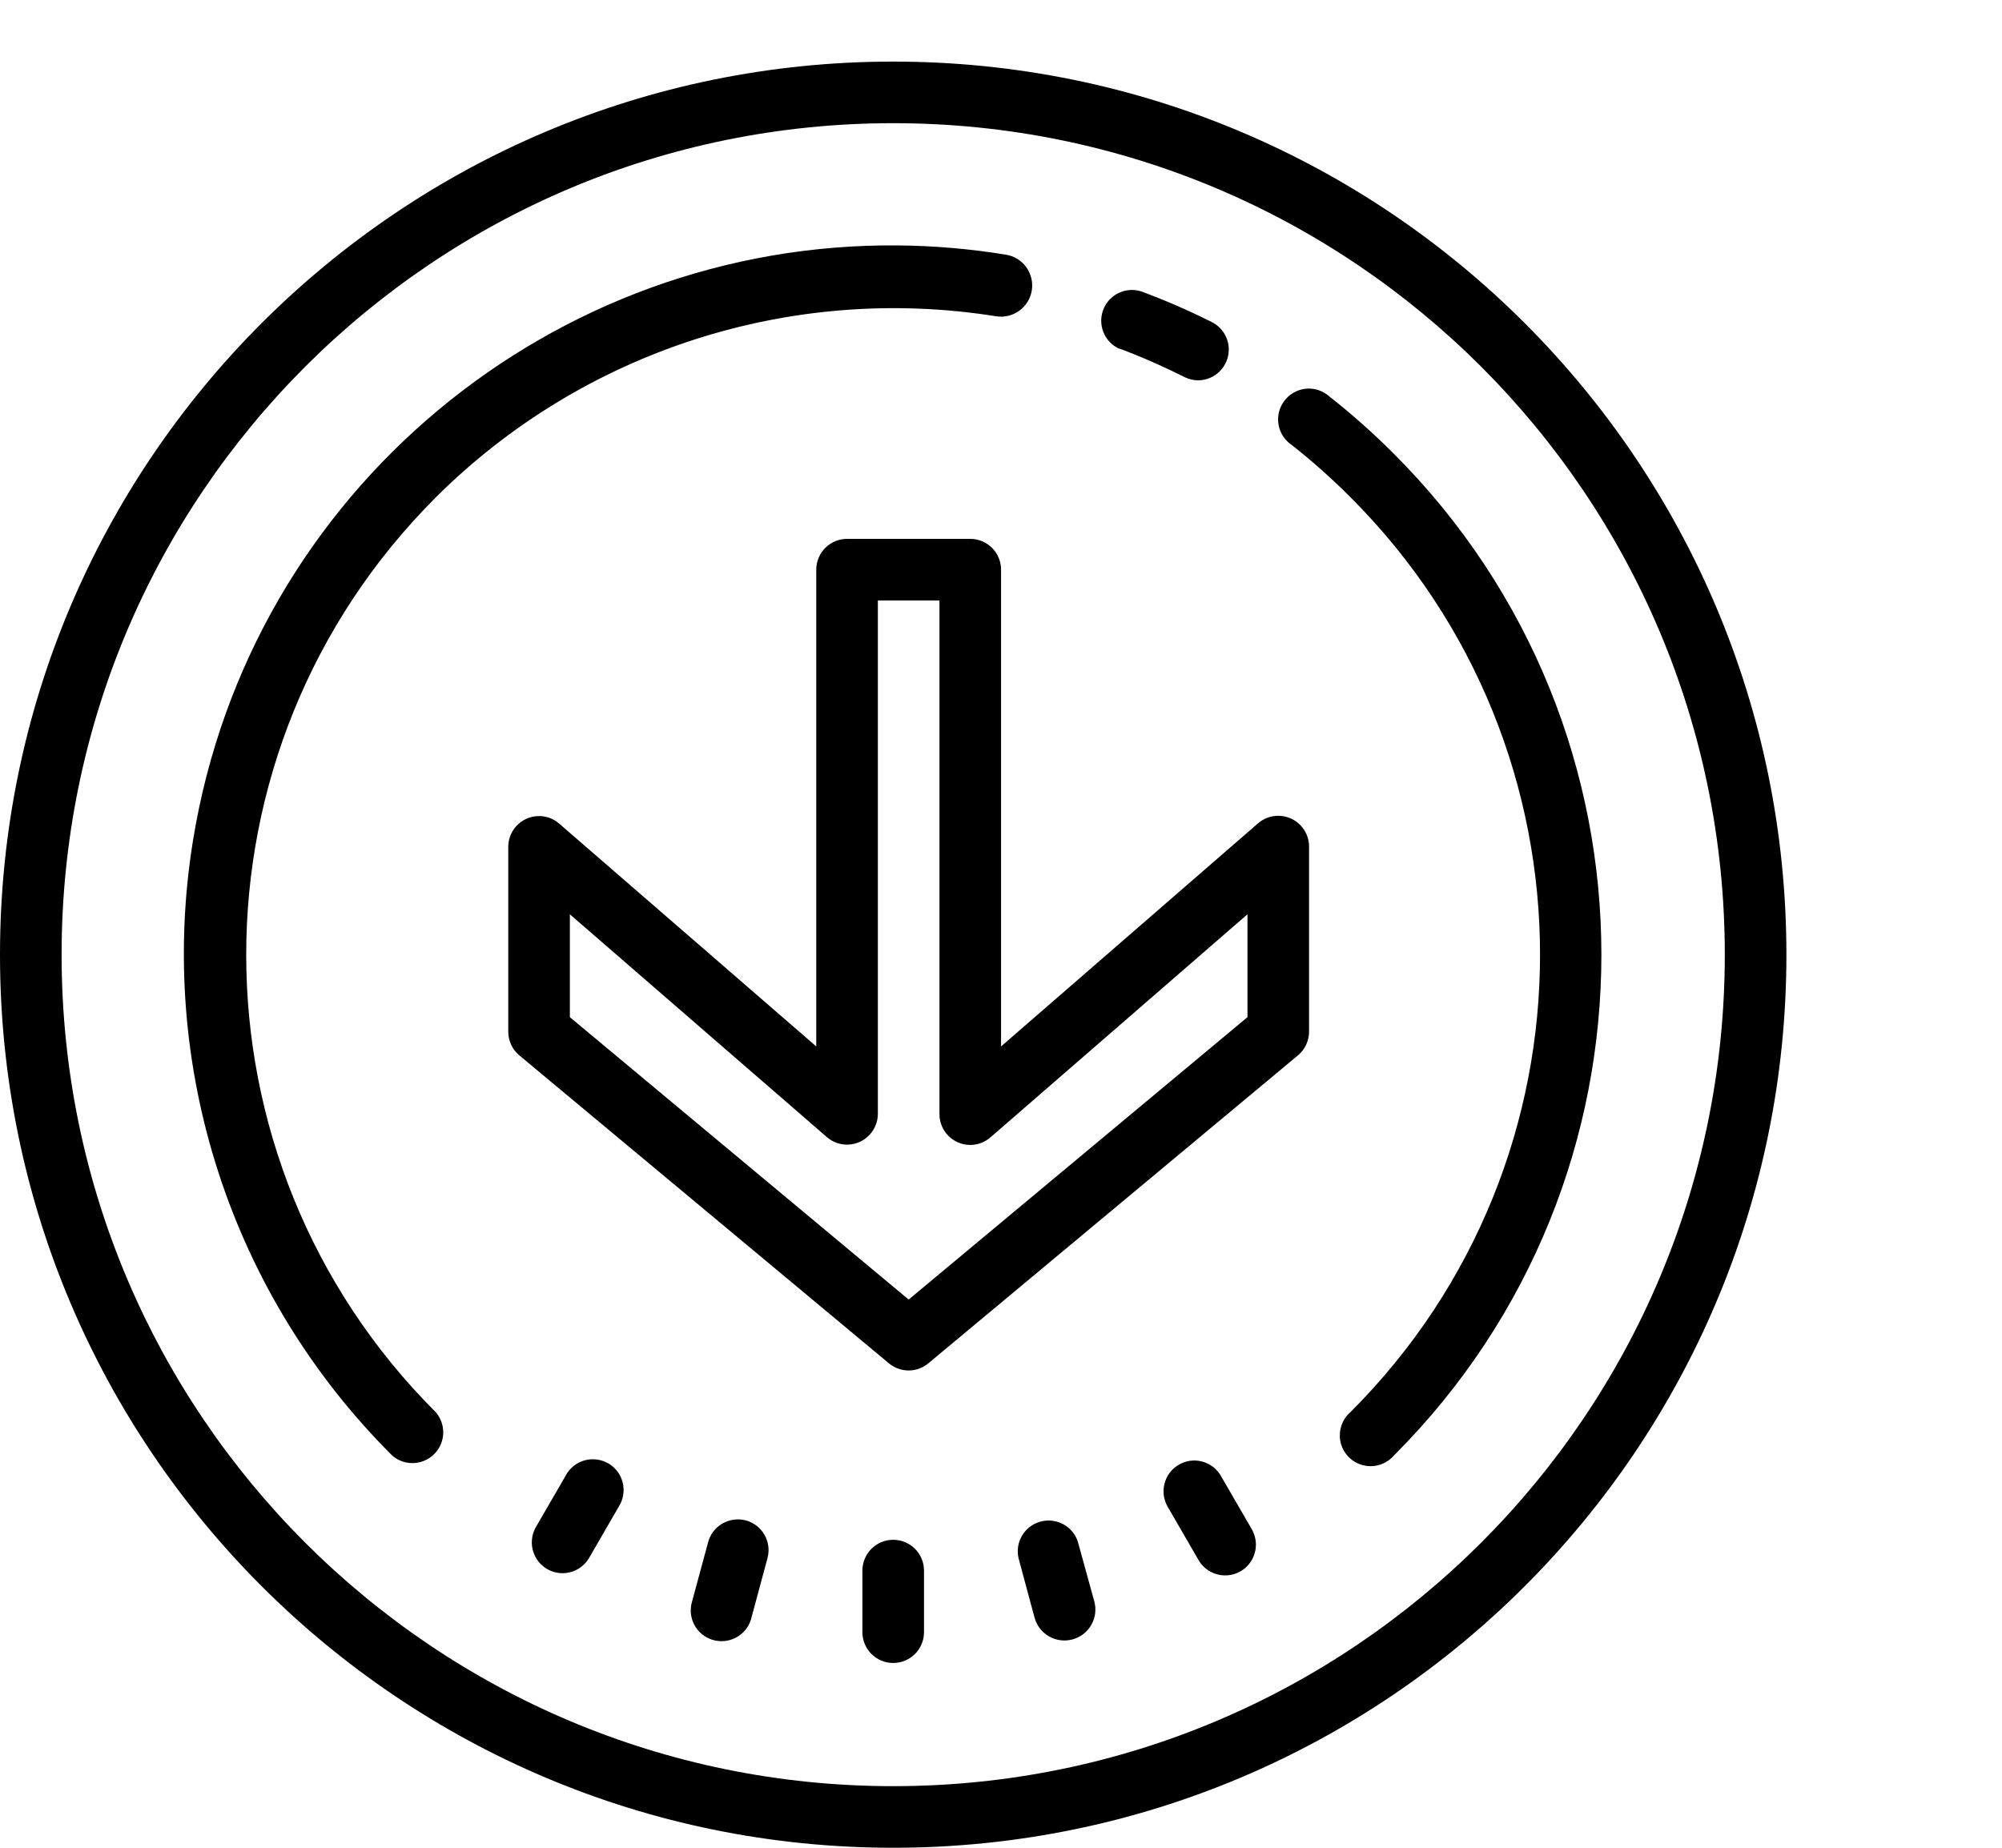 <?xml version="1.0" encoding="UTF-8"?> <svg xmlns="http://www.w3.org/2000/svg" xmlns:xlink="http://www.w3.org/1999/xlink" width="65px" height="60px" viewBox="0 0 65 60" version="1.1"><title>icon_casestudy8_4</title><g id="Production" stroke="none" stroke-width="1" fill="none" fill-rule="evenodd"><g id="icon_casestudy8_4"><rect id="Rectangle" x="0" y="0" width="65" height="60"></rect><g id="icons8-below" transform="translate(0, 2)" fill="#000000" fill-rule="nonzero"><path d="M29,0 C12.984,0 0,12.984 0,29 C0,45.016 12.984,58 29,58 C45.016,58 58,45.016 58,29 C58,12.984 45.016,0 29,0 Z M29,2 C43.912,2 56,14.088 56,29 C56,43.912 43.912,56 29,56 C14.088,56 2,43.912 2,29 C2,14.088 14.088,2 29,2 Z M29.16,5.969 C17.992,5.862 8.115,13.919 6.268,25.281 C5.078,32.598 7.487,40.04 12.74,45.27 C13.159,45.629 13.791,45.579 14.15,45.16 C14.471,44.786 14.471,44.233 14.15,43.859 C5.946,35.661 5.942,22.366 14.139,14.162 L14.15,14.15 C18.924,9.394 25.685,7.208 32.34,8.27 C32.892,8.358 33.412,7.982 33.5,7.43 C33.588,6.878 33.212,6.358 32.66,6.27 C31.485,6.078 30.315,5.98 29.16,5.969 Z M36.654,7.42 C36.267,7.458 35.921,7.723 35.799,8.119 C35.648,8.604 35.886,9.125 36.35,9.33 L36.35,9.32 C37.066,9.588 37.766,9.896 38.449,10.24 C38.588,10.311 38.743,10.349 38.9,10.35 C39.452,10.347 39.898,9.896 39.895,9.344 C39.893,8.971 39.682,8.631 39.35,8.461 C38.602,8.086 37.836,7.752 37.051,7.461 C36.919,7.42 36.784,7.407 36.654,7.42 Z M42.449,10.619 C42.193,10.631 41.944,10.741 41.758,10.945 C41.386,11.353 41.414,11.985 41.822,12.357 C41.859,12.391 41.898,12.421 41.939,12.449 C42.609,12.977 43.248,13.546 43.85,14.15 C52.051,22.351 52.052,35.647 43.852,43.848 L43.85,43.85 C43.431,44.209 43.381,44.841 43.74,45.26 C44.099,45.679 44.731,45.728 45.15,45.369 C45.189,45.335 45.227,45.299 45.26,45.26 C54.238,36.279 54.237,21.721 45.26,12.74 C44.601,12.078 43.904,11.458 43.17,10.881 C42.966,10.695 42.705,10.607 42.449,10.619 Z M27.502,15.498 C26.95,15.498 26.502,15.946 26.502,16.498 L26.502,31.979 L18.16,24.748 C17.745,24.383 17.114,24.425 16.75,24.84 C16.59,25.022 16.503,25.255 16.502,25.498 L16.502,31.498 C16.502,31.795 16.632,32.08 16.861,32.27 L28.861,42.27 C29.232,42.579 29.77,42.579 30.141,42.27 L42.141,32.27 C42.37,32.08 42.502,31.795 42.502,31.498 L42.502,25.498 C42.507,24.946 42.062,24.495 41.51,24.49 C41.264,24.488 41.027,24.575 40.842,24.738 L32.502,31.979 L32.502,16.498 C32.502,15.946 32.054,15.498 31.502,15.498 L27.502,15.498 Z M28.502,17.498 L30.502,17.498 L30.502,34.17 C30.497,34.722 30.94,35.173 31.492,35.178 C31.738,35.18 31.975,35.093 32.16,34.93 L40.502,27.689 L40.502,31.029 L29.502,40.199 L18.502,31.029 L18.502,27.689 L26.842,34.92 C27.257,35.285 27.888,35.243 28.252,34.828 C28.412,34.646 28.501,34.413 28.502,34.17 L28.502,17.498 Z M19.373,45.393 C18.986,45.344 18.591,45.526 18.383,45.885 L18.381,45.891 L17.381,47.619 C17.125,48.108 17.313,48.715 17.803,48.971 C18.263,49.212 18.831,49.058 19.109,48.619 L20.109,46.891 C20.388,46.415 20.23,45.8 19.754,45.521 C19.753,45.52 19.751,45.521 19.75,45.52 C19.631,45.45 19.502,45.409 19.373,45.393 Z M38.611,45.439 C38.483,45.461 38.357,45.508 38.24,45.582 C37.801,45.861 37.651,46.431 37.891,46.891 L38.891,48.619 C39.147,49.108 39.75,49.299 40.24,49.043 C40.73,48.787 40.918,48.183 40.662,47.693 C40.649,47.668 40.636,47.643 40.621,47.619 L39.619,45.891 C39.397,45.541 38.996,45.375 38.611,45.439 Z M23.814,47.348 C23.43,47.403 23.097,47.681 22.99,48.08 L22.471,50 C22.309,50.528 22.605,51.086 23.133,51.248 C23.661,51.41 24.221,51.114 24.383,50.586 C24.39,50.564 24.395,50.542 24.4,50.52 L24.92,48.59 C25.06,48.057 24.743,47.511 24.211,47.369 C24.078,47.334 23.943,47.329 23.814,47.348 Z M34.146,47.379 C34.017,47.366 33.884,47.377 33.752,47.418 C33.249,47.572 32.951,48.088 33.07,48.6 L33.59,50.529 C33.736,51.065 34.288,51.38 34.824,51.234 C35.36,51.088 35.675,50.536 35.529,50 L35,48.08 C34.879,47.684 34.534,47.419 34.146,47.379 Z M29,48 C28.448,48 28,48.448 28,49 L28,51 C28,51.552 28.448,52 29,52 C29.552,52 30,51.552 30,51 L30,49 C30,48.448 29.552,48 29,48 Z" id="Shape"></path></g></g></g></svg> 